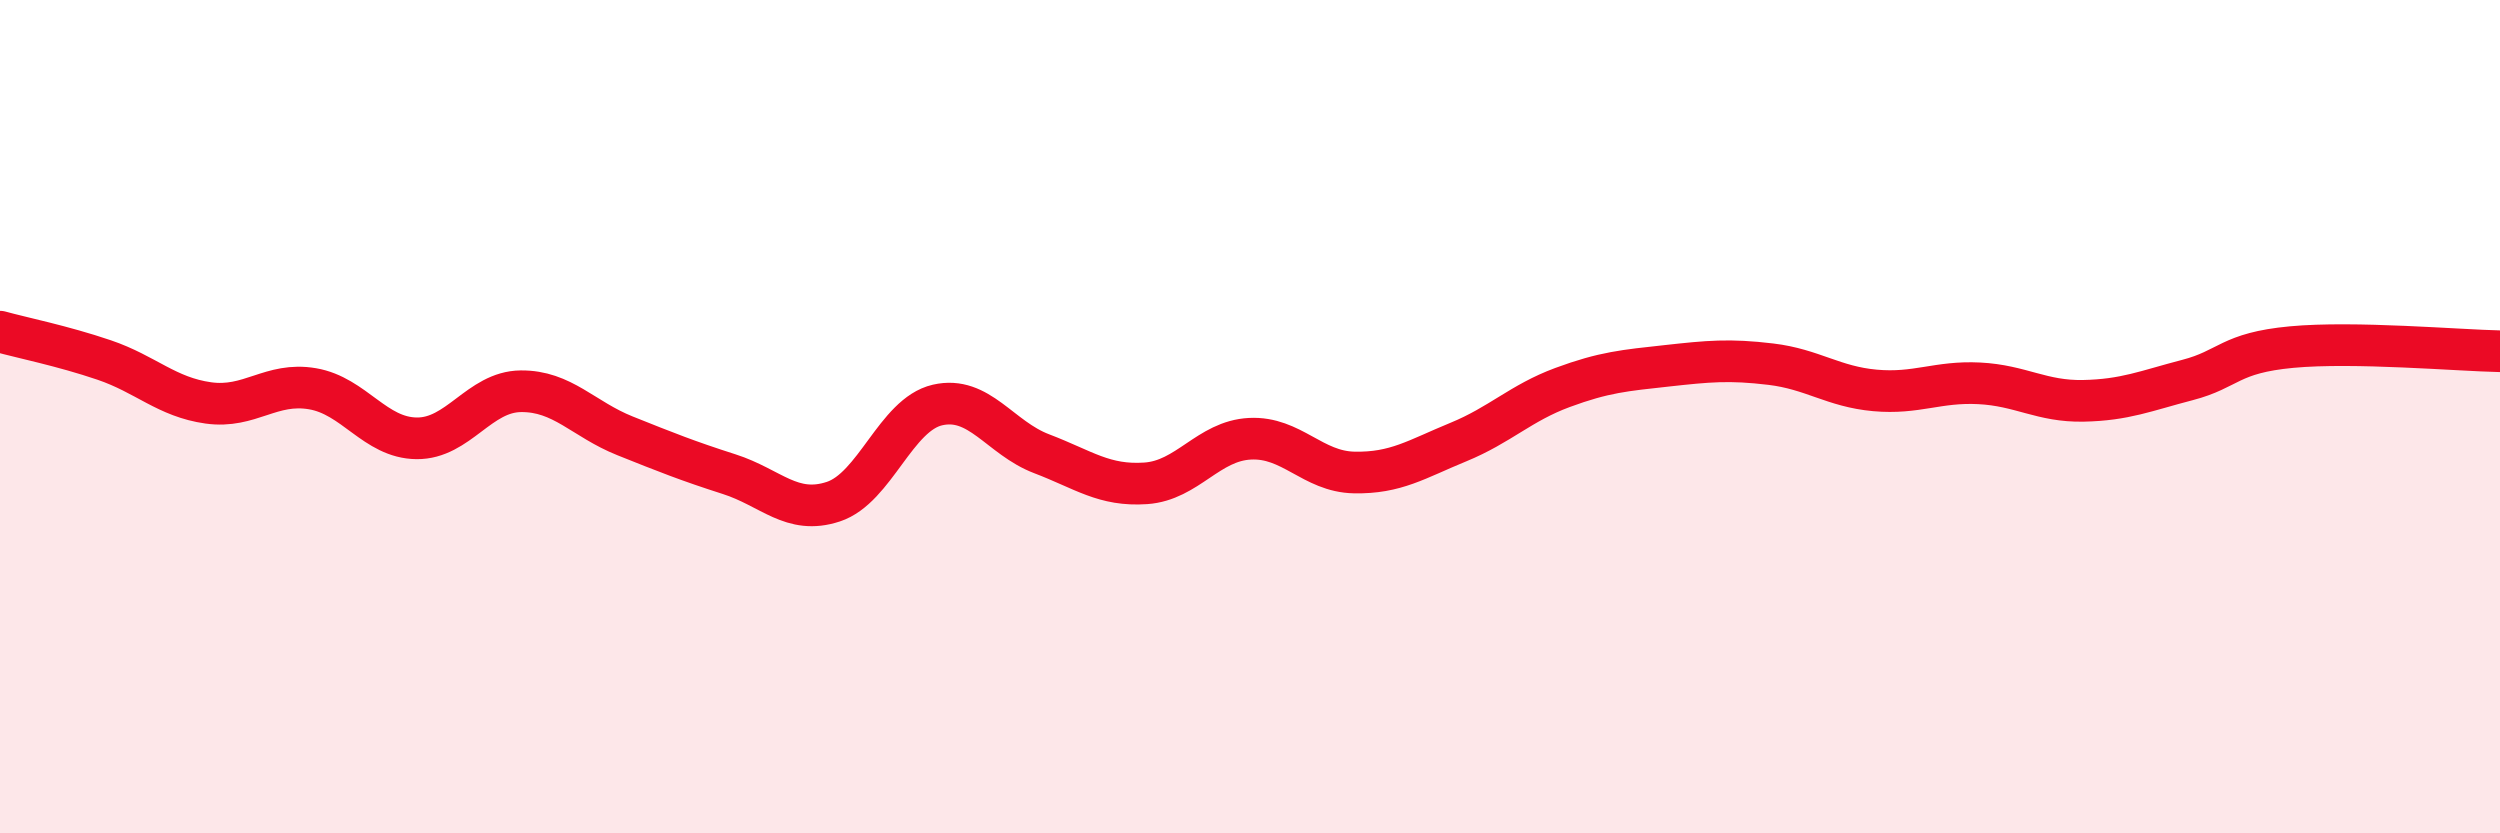 
    <svg width="60" height="20" viewBox="0 0 60 20" xmlns="http://www.w3.org/2000/svg">
      <path
        d="M 0,7.96 C 0.5,8.1 1.5,8.3 2.5,8.64 C 3.5,8.98 4,9.53 5,9.67 C 6,9.81 6.5,9.16 7.5,9.33 C 8.5,9.5 9,10.51 10,10.52 C 11,10.53 11.5,9.4 12.5,9.39 C 13.5,9.38 14,10.06 15,10.46 C 16,10.86 16.5,11.06 17.5,11.38 C 18.5,11.7 19,12.37 20,12.04 C 21,11.71 21.5,9.95 22.5,9.72 C 23.5,9.49 24,10.51 25,10.89 C 26,11.27 26.5,11.67 27.5,11.6 C 28.5,11.53 29,10.58 30,10.53 C 31,10.48 31.5,11.32 32.5,11.34 C 33.5,11.36 34,11.02 35,10.61 C 36,10.2 36.5,9.67 37.5,9.3 C 38.5,8.93 39,8.89 40,8.78 C 41,8.67 41.5,8.62 42.5,8.74 C 43.5,8.86 44,9.28 45,9.37 C 46,9.46 46.5,9.15 47.5,9.2 C 48.5,9.25 49,9.64 50,9.62 C 51,9.6 51.5,9.38 52.5,9.12 C 53.5,8.86 53.5,8.47 55,8.33 C 56.5,8.19 59,8.41 60,8.43L60 20L0 20Z"
        fill="#EB0A25"
        opacity="0.1"
        stroke-linecap="round"
        stroke-linejoin="round"
      />
      <path
        d="M 0,7.96 C 0.5,8.1 1.5,8.3 2.5,8.64 C 3.5,8.98 4,9.53 5,9.67 C 6,9.81 6.5,9.16 7.5,9.33 C 8.5,9.5 9,10.51 10,10.52 C 11,10.53 11.5,9.4 12.5,9.39 C 13.5,9.38 14,10.06 15,10.46 C 16,10.86 16.5,11.06 17.5,11.38 C 18.5,11.7 19,12.37 20,12.04 C 21,11.71 21.5,9.95 22.5,9.72 C 23.5,9.49 24,10.51 25,10.89 C 26,11.27 26.5,11.67 27.5,11.6 C 28.5,11.53 29,10.58 30,10.53 C 31,10.48 31.5,11.32 32.5,11.34 C 33.5,11.36 34,11.02 35,10.61 C 36,10.2 36.5,9.67 37.5,9.3 C 38.5,8.93 39,8.89 40,8.78 C 41,8.67 41.5,8.62 42.5,8.74 C 43.5,8.86 44,9.28 45,9.37 C 46,9.46 46.5,9.15 47.5,9.2 C 48.5,9.25 49,9.64 50,9.62 C 51,9.6 51.5,9.38 52.5,9.12 C 53.5,8.86 53.5,8.47 55,8.33 C 56.5,8.19 59,8.41 60,8.43"
        stroke="#EB0A25"
        stroke-width="1"
        fill="none"
        stroke-linecap="round"
        stroke-linejoin="round"
      />
    </svg>
  